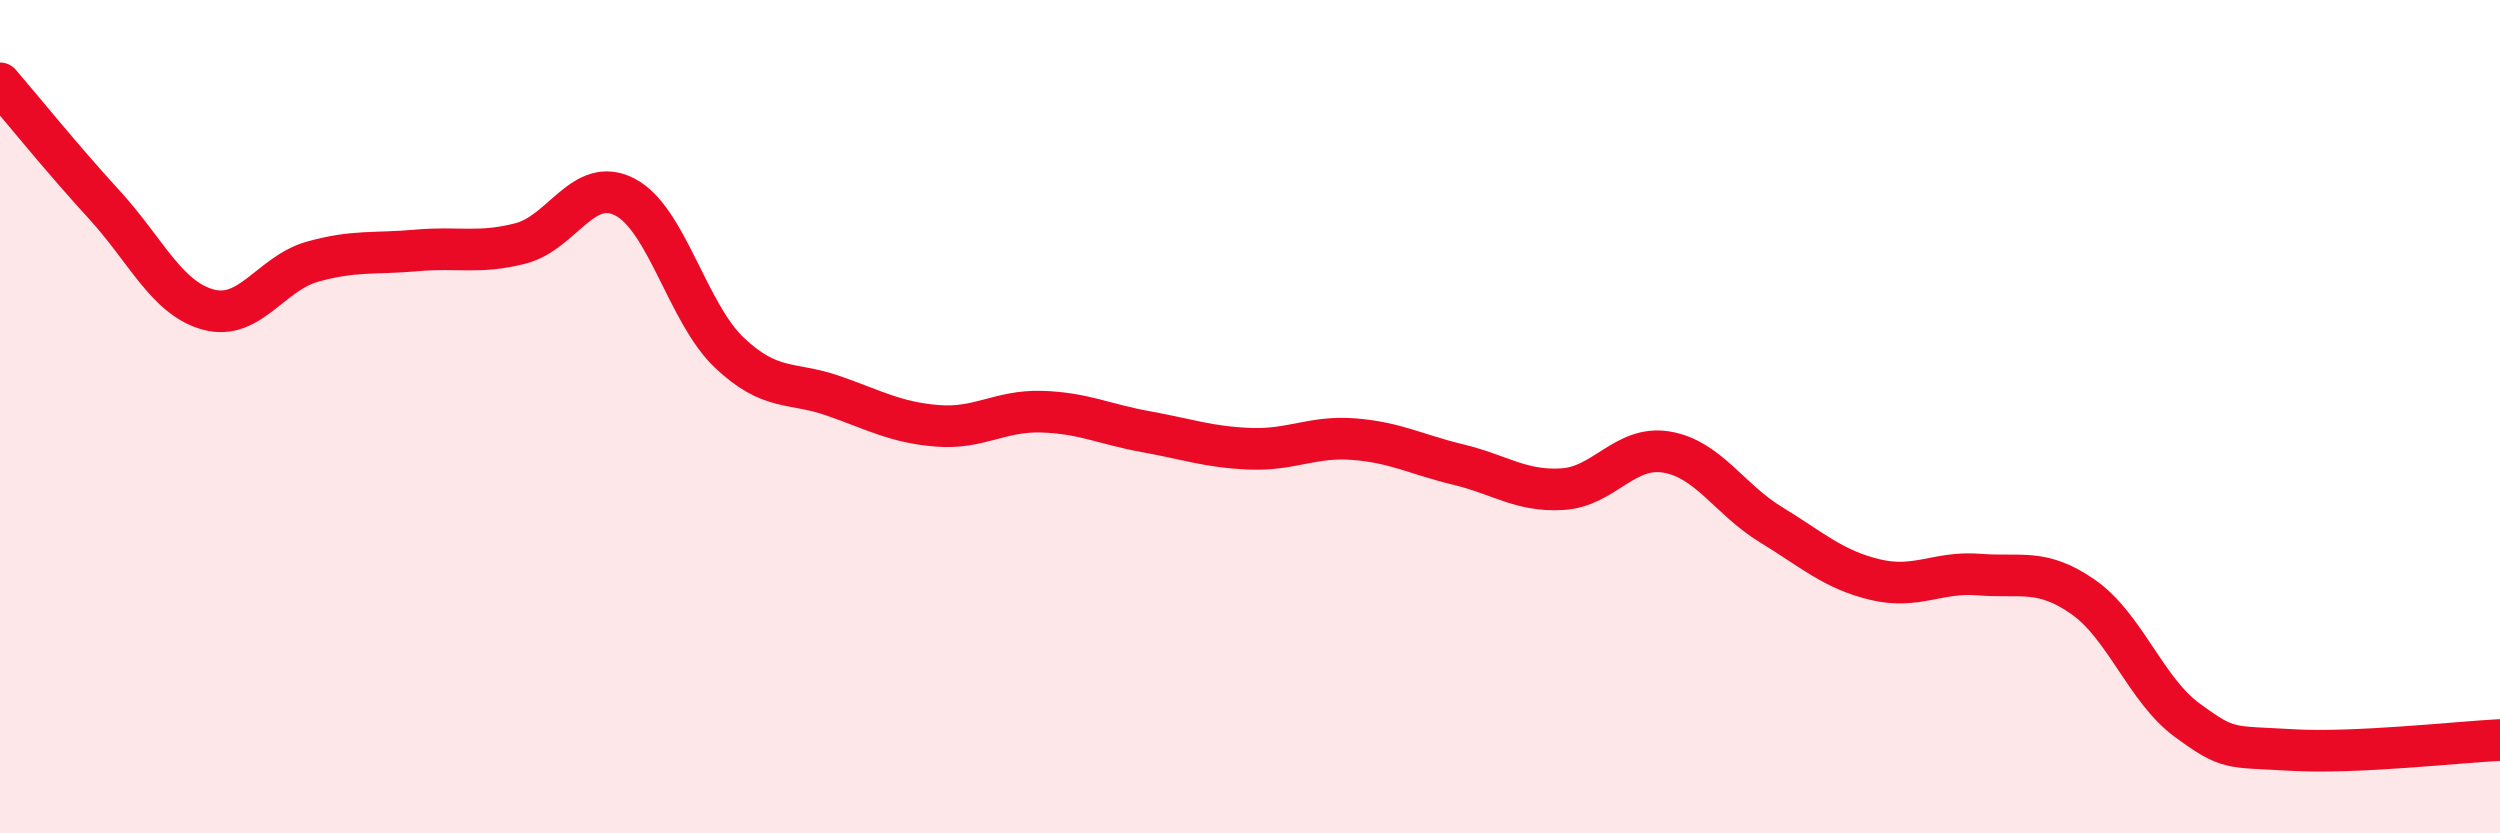 
    <svg width="60" height="20" viewBox="0 0 60 20" xmlns="http://www.w3.org/2000/svg">
      <path
        d="M 0,2 C 0.5,2.58 1.5,3.82 2.5,4.91 C 3.5,6 4,7.16 5,7.43 C 6,7.7 6.5,6.56 7.5,6.28 C 8.5,6 9,6.1 10,6.01 C 11,5.92 11.5,6.1 12.5,5.84 C 13.5,5.58 14,4.21 15,4.73 C 16,5.25 16.5,7.51 17.5,8.46 C 18.5,9.41 19,9.15 20,9.5 C 21,9.85 21.5,10.14 22.5,10.22 C 23.5,10.3 24,9.85 25,9.88 C 26,9.91 26.5,10.18 27.5,10.36 C 28.5,10.54 29,10.73 30,10.77 C 31,10.81 31.5,10.46 32.5,10.54 C 33.5,10.62 34,10.91 35,11.15 C 36,11.39 36.5,11.8 37.5,11.74 C 38.5,11.68 39,10.68 40,10.85 C 41,11.02 41.5,11.98 42.5,12.59 C 43.5,13.2 44,13.67 45,13.91 C 46,14.15 46.5,13.71 47.5,13.79 C 48.5,13.87 49,13.63 50,14.33 C 51,15.03 51.5,16.56 52.5,17.29 C 53.5,18.02 53.5,17.91 55,18 C 56.5,18.09 59,17.81 60,17.76L60 20L0 20Z"
        fill="#EB0A25"
        opacity="0.1"
        stroke-linecap="round"
        stroke-linejoin="round"
      />
      <path
        d="M 0,2 C 0.5,2.58 1.5,3.82 2.5,4.91 C 3.5,6 4,7.16 5,7.43 C 6,7.7 6.5,6.56 7.5,6.28 C 8.5,6 9,6.1 10,6.01 C 11,5.92 11.5,6.1 12.5,5.84 C 13.5,5.58 14,4.21 15,4.73 C 16,5.25 16.5,7.51 17.5,8.46 C 18.5,9.41 19,9.15 20,9.5 C 21,9.85 21.5,10.14 22.5,10.22 C 23.5,10.3 24,9.85 25,9.88 C 26,9.91 26.5,10.18 27.5,10.36 C 28.5,10.54 29,10.73 30,10.77 C 31,10.81 31.5,10.46 32.5,10.54 C 33.5,10.62 34,10.91 35,11.15 C 36,11.39 36.5,11.8 37.5,11.74 C 38.5,11.68 39,10.68 40,10.85 C 41,11.02 41.5,11.98 42.5,12.59 C 43.5,13.2 44,13.67 45,13.91 C 46,14.15 46.5,13.71 47.5,13.79 C 48.5,13.87 49,13.63 50,14.33 C 51,15.03 51.5,16.56 52.5,17.29 C 53.5,18.02 53.5,17.91 55,18 C 56.5,18.09 59,17.81 60,17.76"
        stroke="#EB0A25"
        stroke-width="1"
        fill="none"
        stroke-linecap="round"
        stroke-linejoin="round"
      />
    </svg>
  